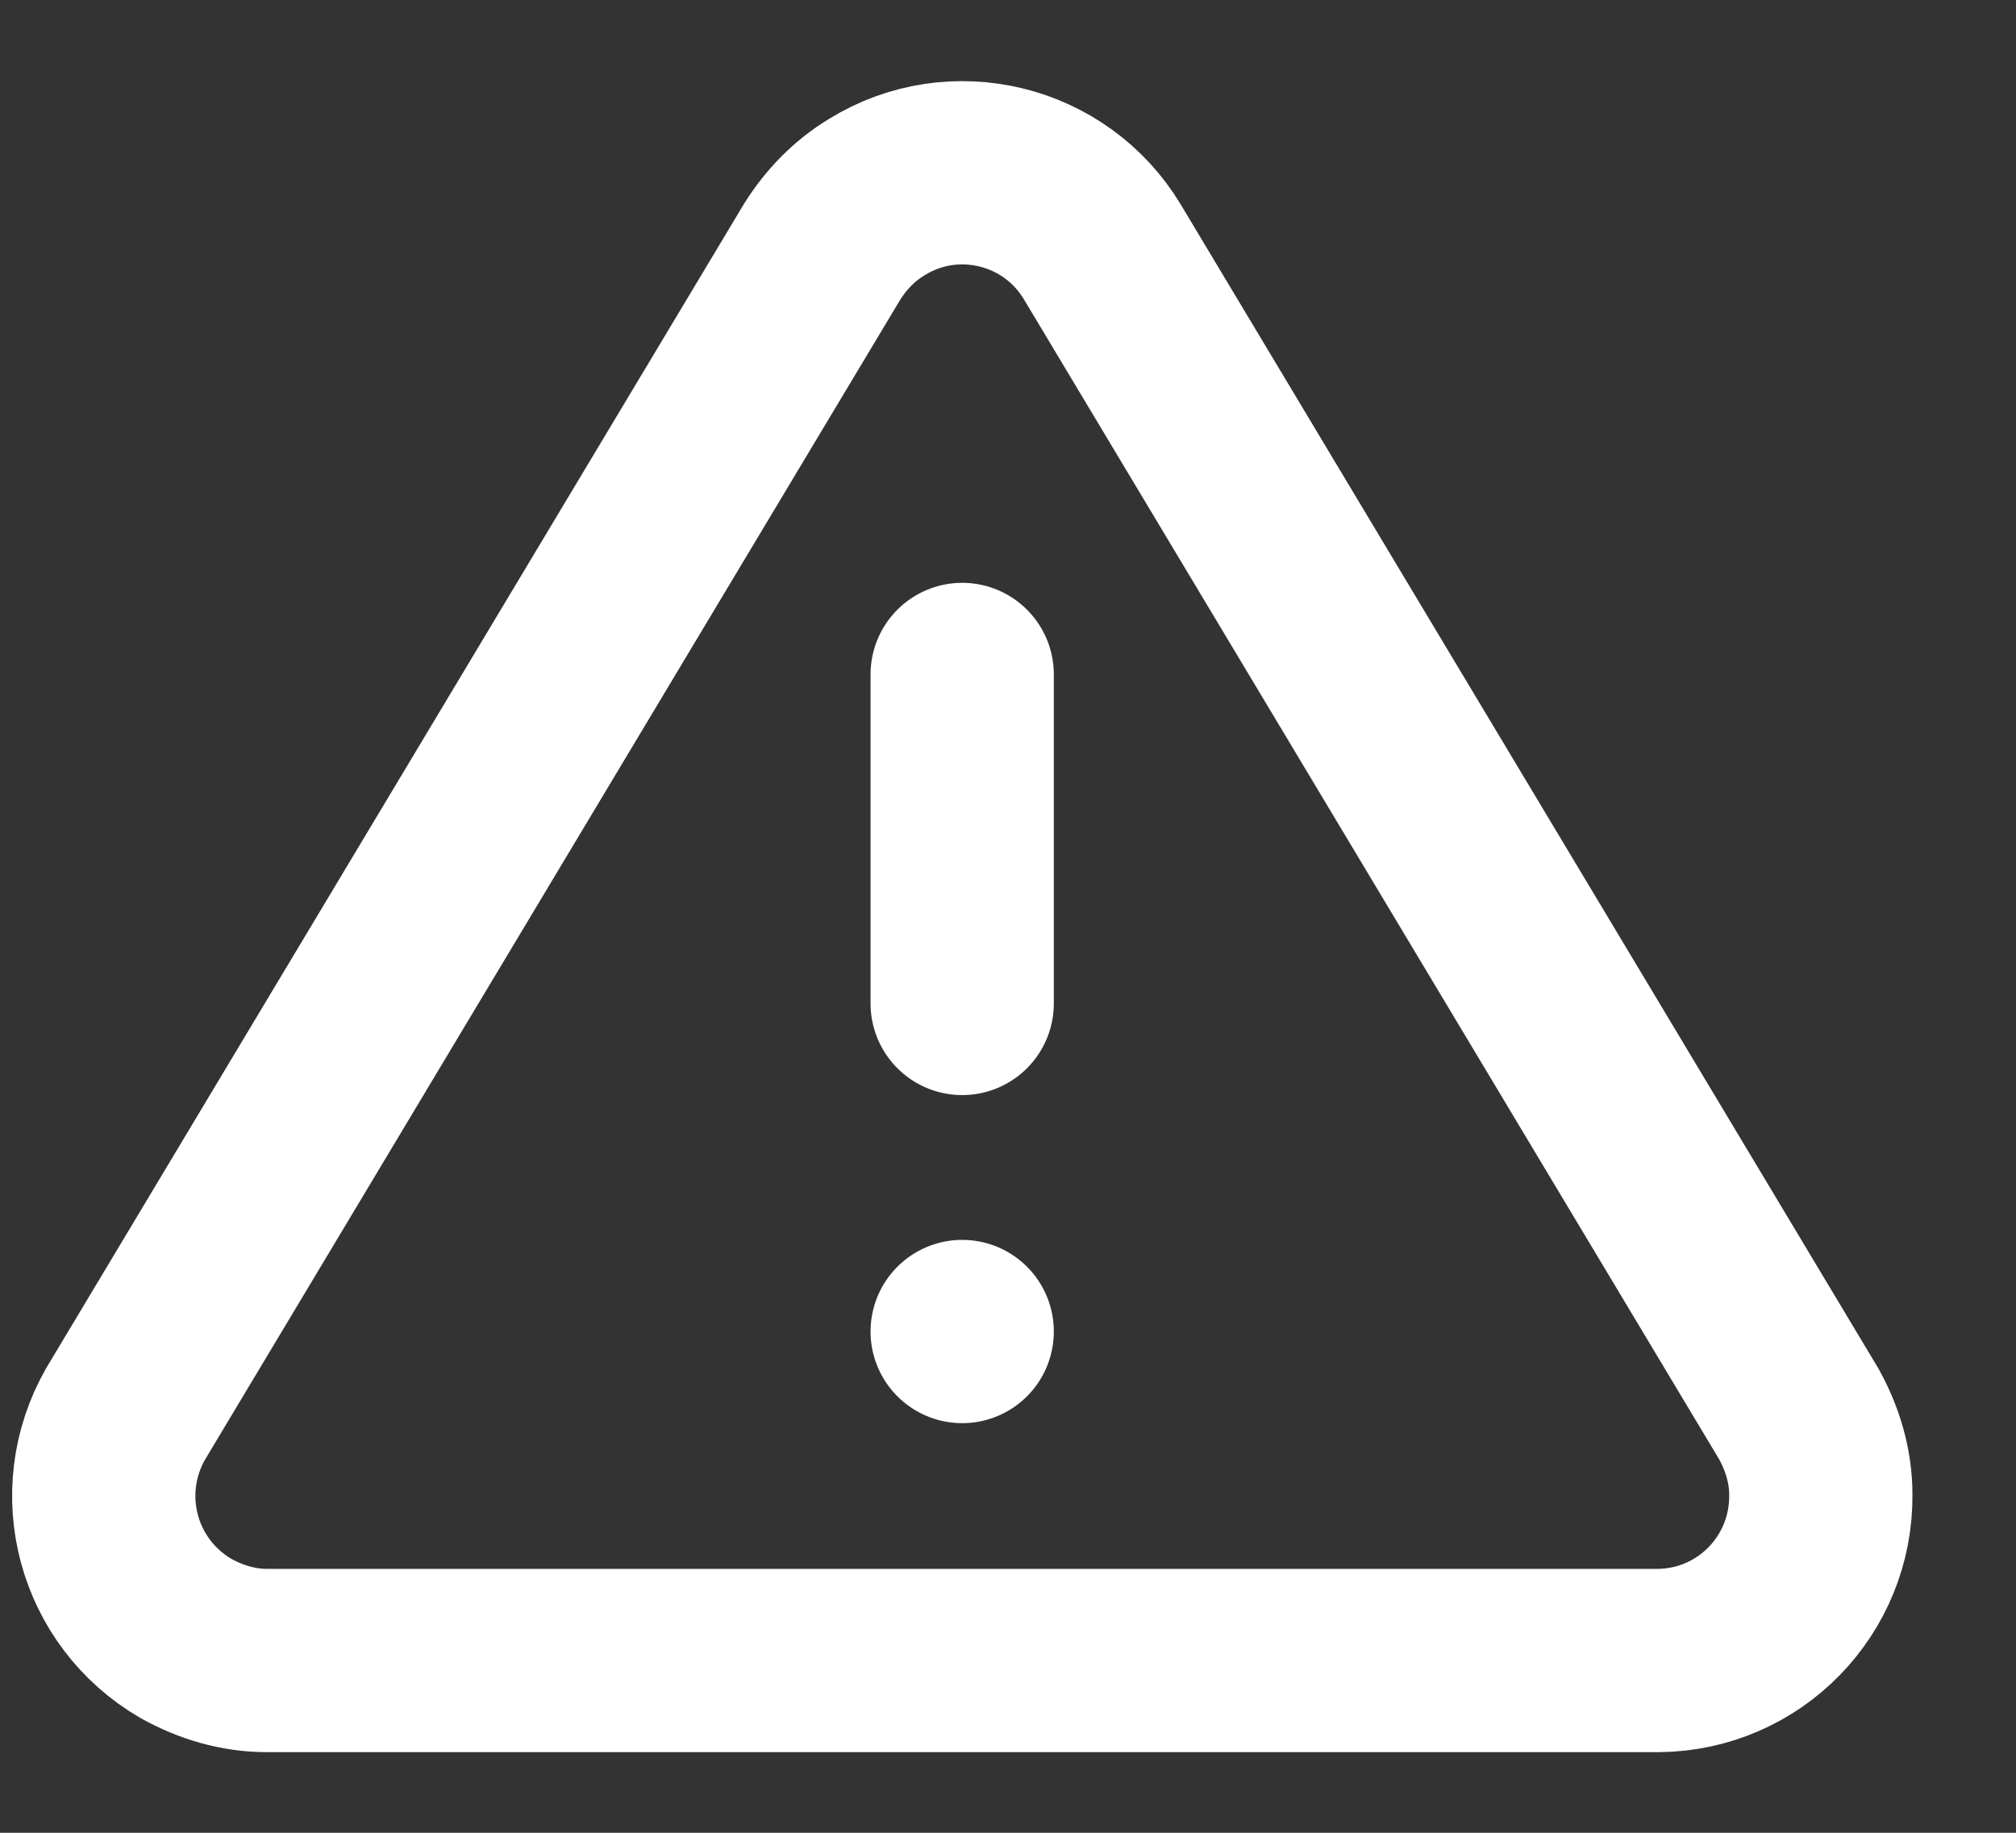 <?xml version="1.0" encoding="UTF-8"?>
<svg id="Layer_1" xmlns="http://www.w3.org/2000/svg" viewBox="0 0 22 20">
  <rect x="0" y="0" width="22" height="20" fill="#333333" stroke="none"/>
  <defs>
    <style>
      .cls-1 {
        fill: none;
        stroke: #fff;
        stroke-linecap: round;
        stroke-linejoin: round;
        stroke-width: 2px;
      }
    </style>
  </defs>
  <g id="Icon_feather-alert-triangle">
    <path id="Path_10755" class="cls-1" d="M8.97,2.75L1.37,15.43c-.49.86-.2,1.95.66,2.45.27.15.57.24.88.24h15.19c.99-.01,1.78-.82,1.77-1.81,0-.31-.09-.61-.24-.88L12.03,2.75c-.51-.85-1.62-1.12-2.46-.6-.25.15-.45.36-.6.6Z"/>
    <path id="Path_10756" class="cls-1" d="M10.5,7.36v3.59"/>
    <path id="Path_10757" class="cls-1" d="M10.5,14.53h0"/>
  </g>
</svg>